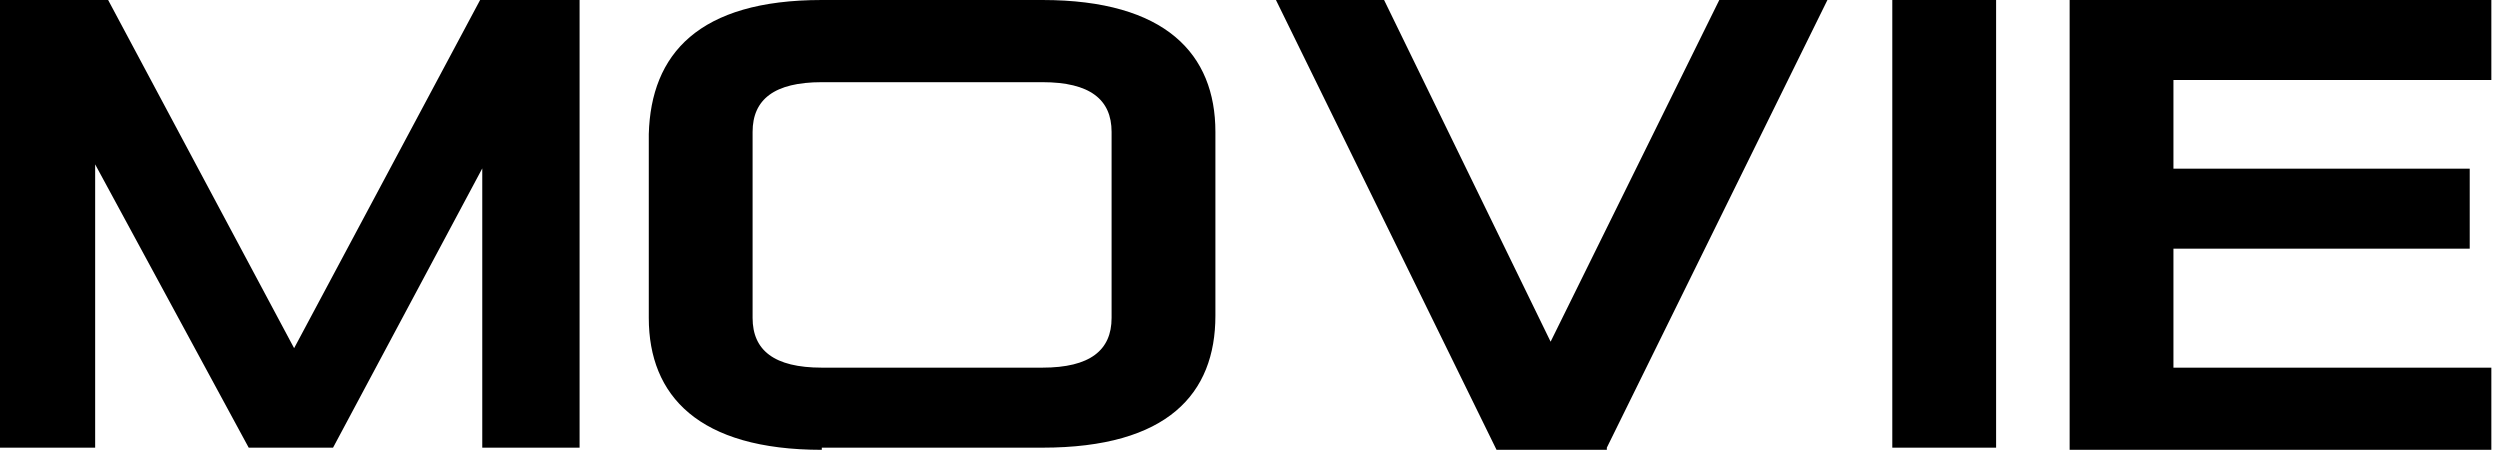 <svg viewBox="0 0 115.6 20.8" version="1.1" xmlns="http://www.w3.org/2000/svg">
  
  <g>
    <g id="_イヤー_2">
      <g>
        <path d="M22.4,7.6l-7,13.1h-3.9L4.4,7.6v13.1H0V0h5l8.6,16.1L22.2,0h4.6v20.7h-4.5V7.6Z"></path>
        <path d="M38,20.8c-5.7,0-8-2.5-8-6.1V6.2C30.1,2.5,32.3,0,38,0h10.2c5.7,0,8,2.5,8,6.1v8.5c0,3.6-2.2,6.1-8,6.1h-10.2ZM51.4,6.1c0-1.5-1-2.3-3.2-2.3h-10.2c-2.2,0-3.2.8-3.2,2.3v8.6c0,1.5,1,2.3,3.2,2.3h10.2c2.2,0,3.2-.8,3.2-2.3V6.1Z"></path>
        <path d="M74.3,20.8h-5.1L59,0h5l7.7,15.8L79.5,0h5l-10.2,20.7Z"></path>
        <path d="M87.5,0h4.8v20.7h-4.8V0Z"></path>
        <path d="M95.7,0h19.5v3.7h-14.7v4.1h13.7v3.7h-13.7v5.5h14.7v3.8h-19.5V0Z"></path>
      </g>
    </g>
  </g>
</svg>